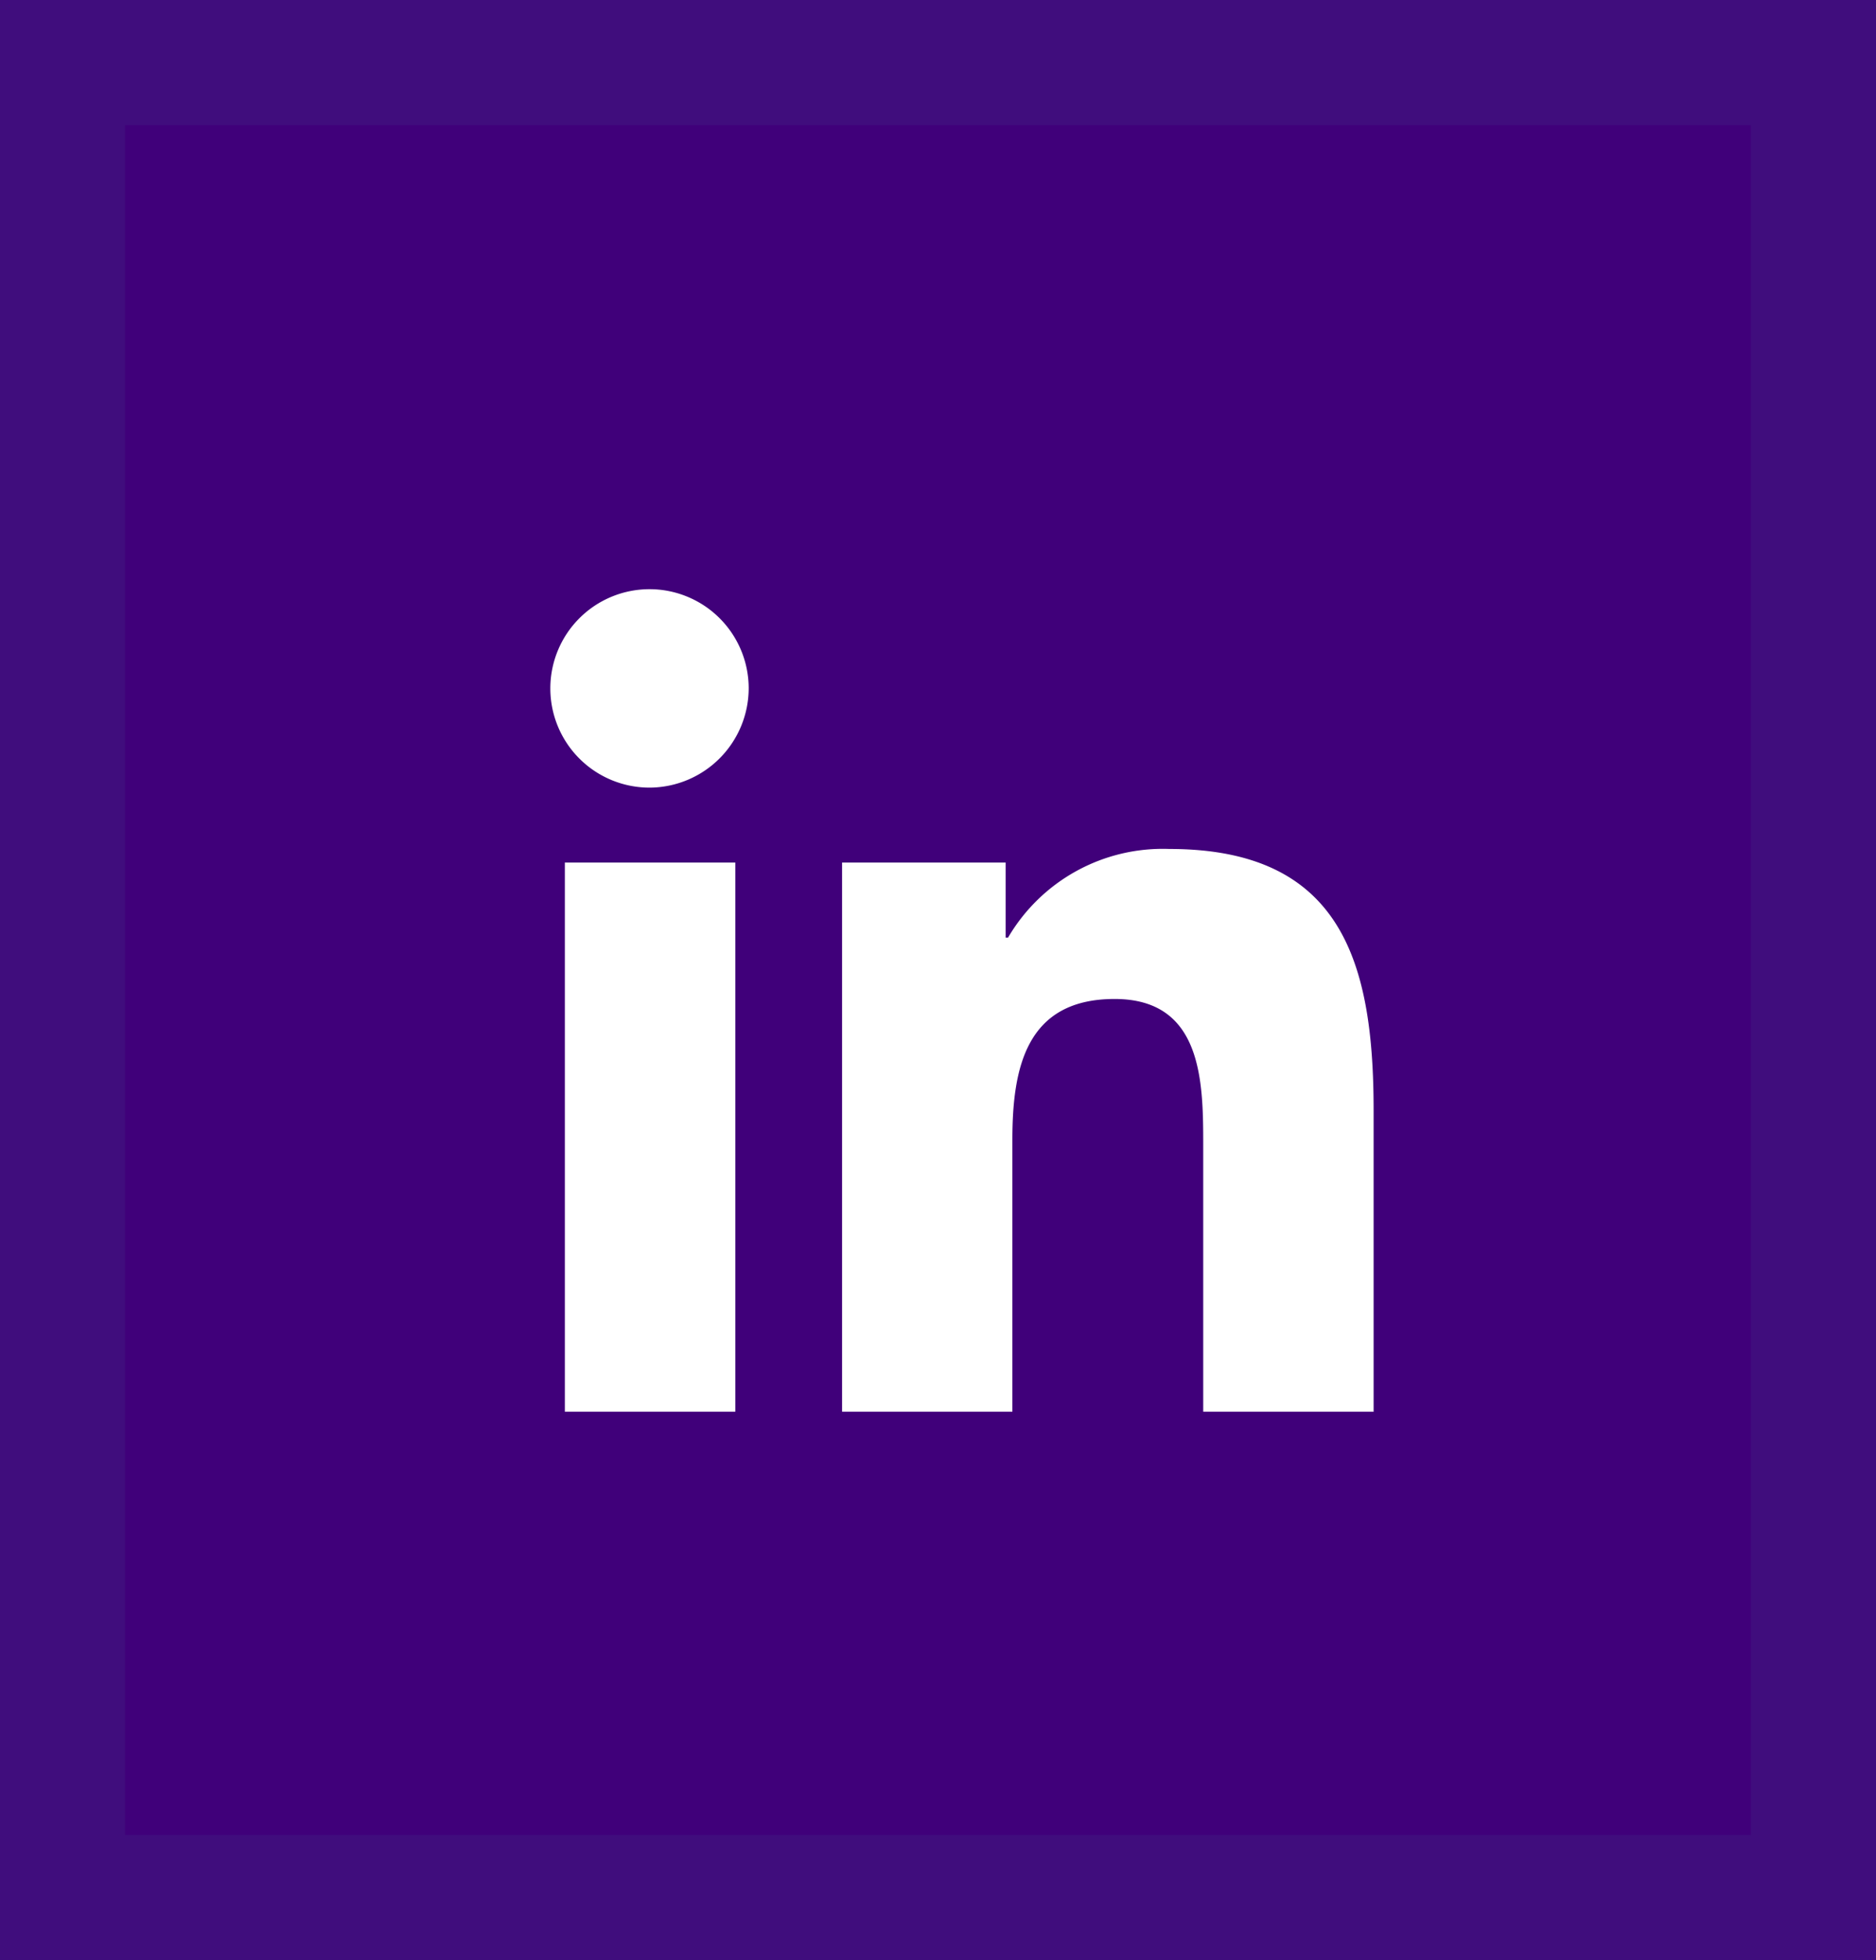 <svg xmlns="http://www.w3.org/2000/svg" width="45" height="47" viewBox="0 0 45 47">
    <rect x="0" y="0" width="45" height="47" fill="#808080" stroke="none"/>
    <g id="linkedIn" transform="translate(.074 -.117)">
        <g id="Rectangle_366" fill="#40007a" stroke="#400d7d" stroke-width="3px" data-name="Rectangle 366">
            <path stroke="none" d="M0 0H45V47H0z" transform="translate(-.075 .117)"/>
            <path fill="none" d="M1.5 1.5H43.5V45.5H1.5z" transform="translate(-.075 .117)"/>
        </g>
        <path id="Icon_awesome-linkedin-in" fill="#fff" d="M4.415 19.724H.326V6.556h4.089zM2.368 4.759a2.379 2.379 0 1 1 2.368-2.39 2.388 2.388 0 0 1-2.368 2.39zm17.351 14.965h-4.08v-6.41c0-1.528-.031-3.487-2.126-3.487-2.126 0-2.452 1.66-2.452 3.377v6.52H6.976V6.556H10.9v1.8h.057a4.3 4.3 0 0 1 3.869-2.126c4.138 0 4.9 2.725 4.9 6.265v7.233z" data-name="Icon awesome-linkedin-in" transform="translate(13.149 14.244)"/>
    </g>
</svg>
